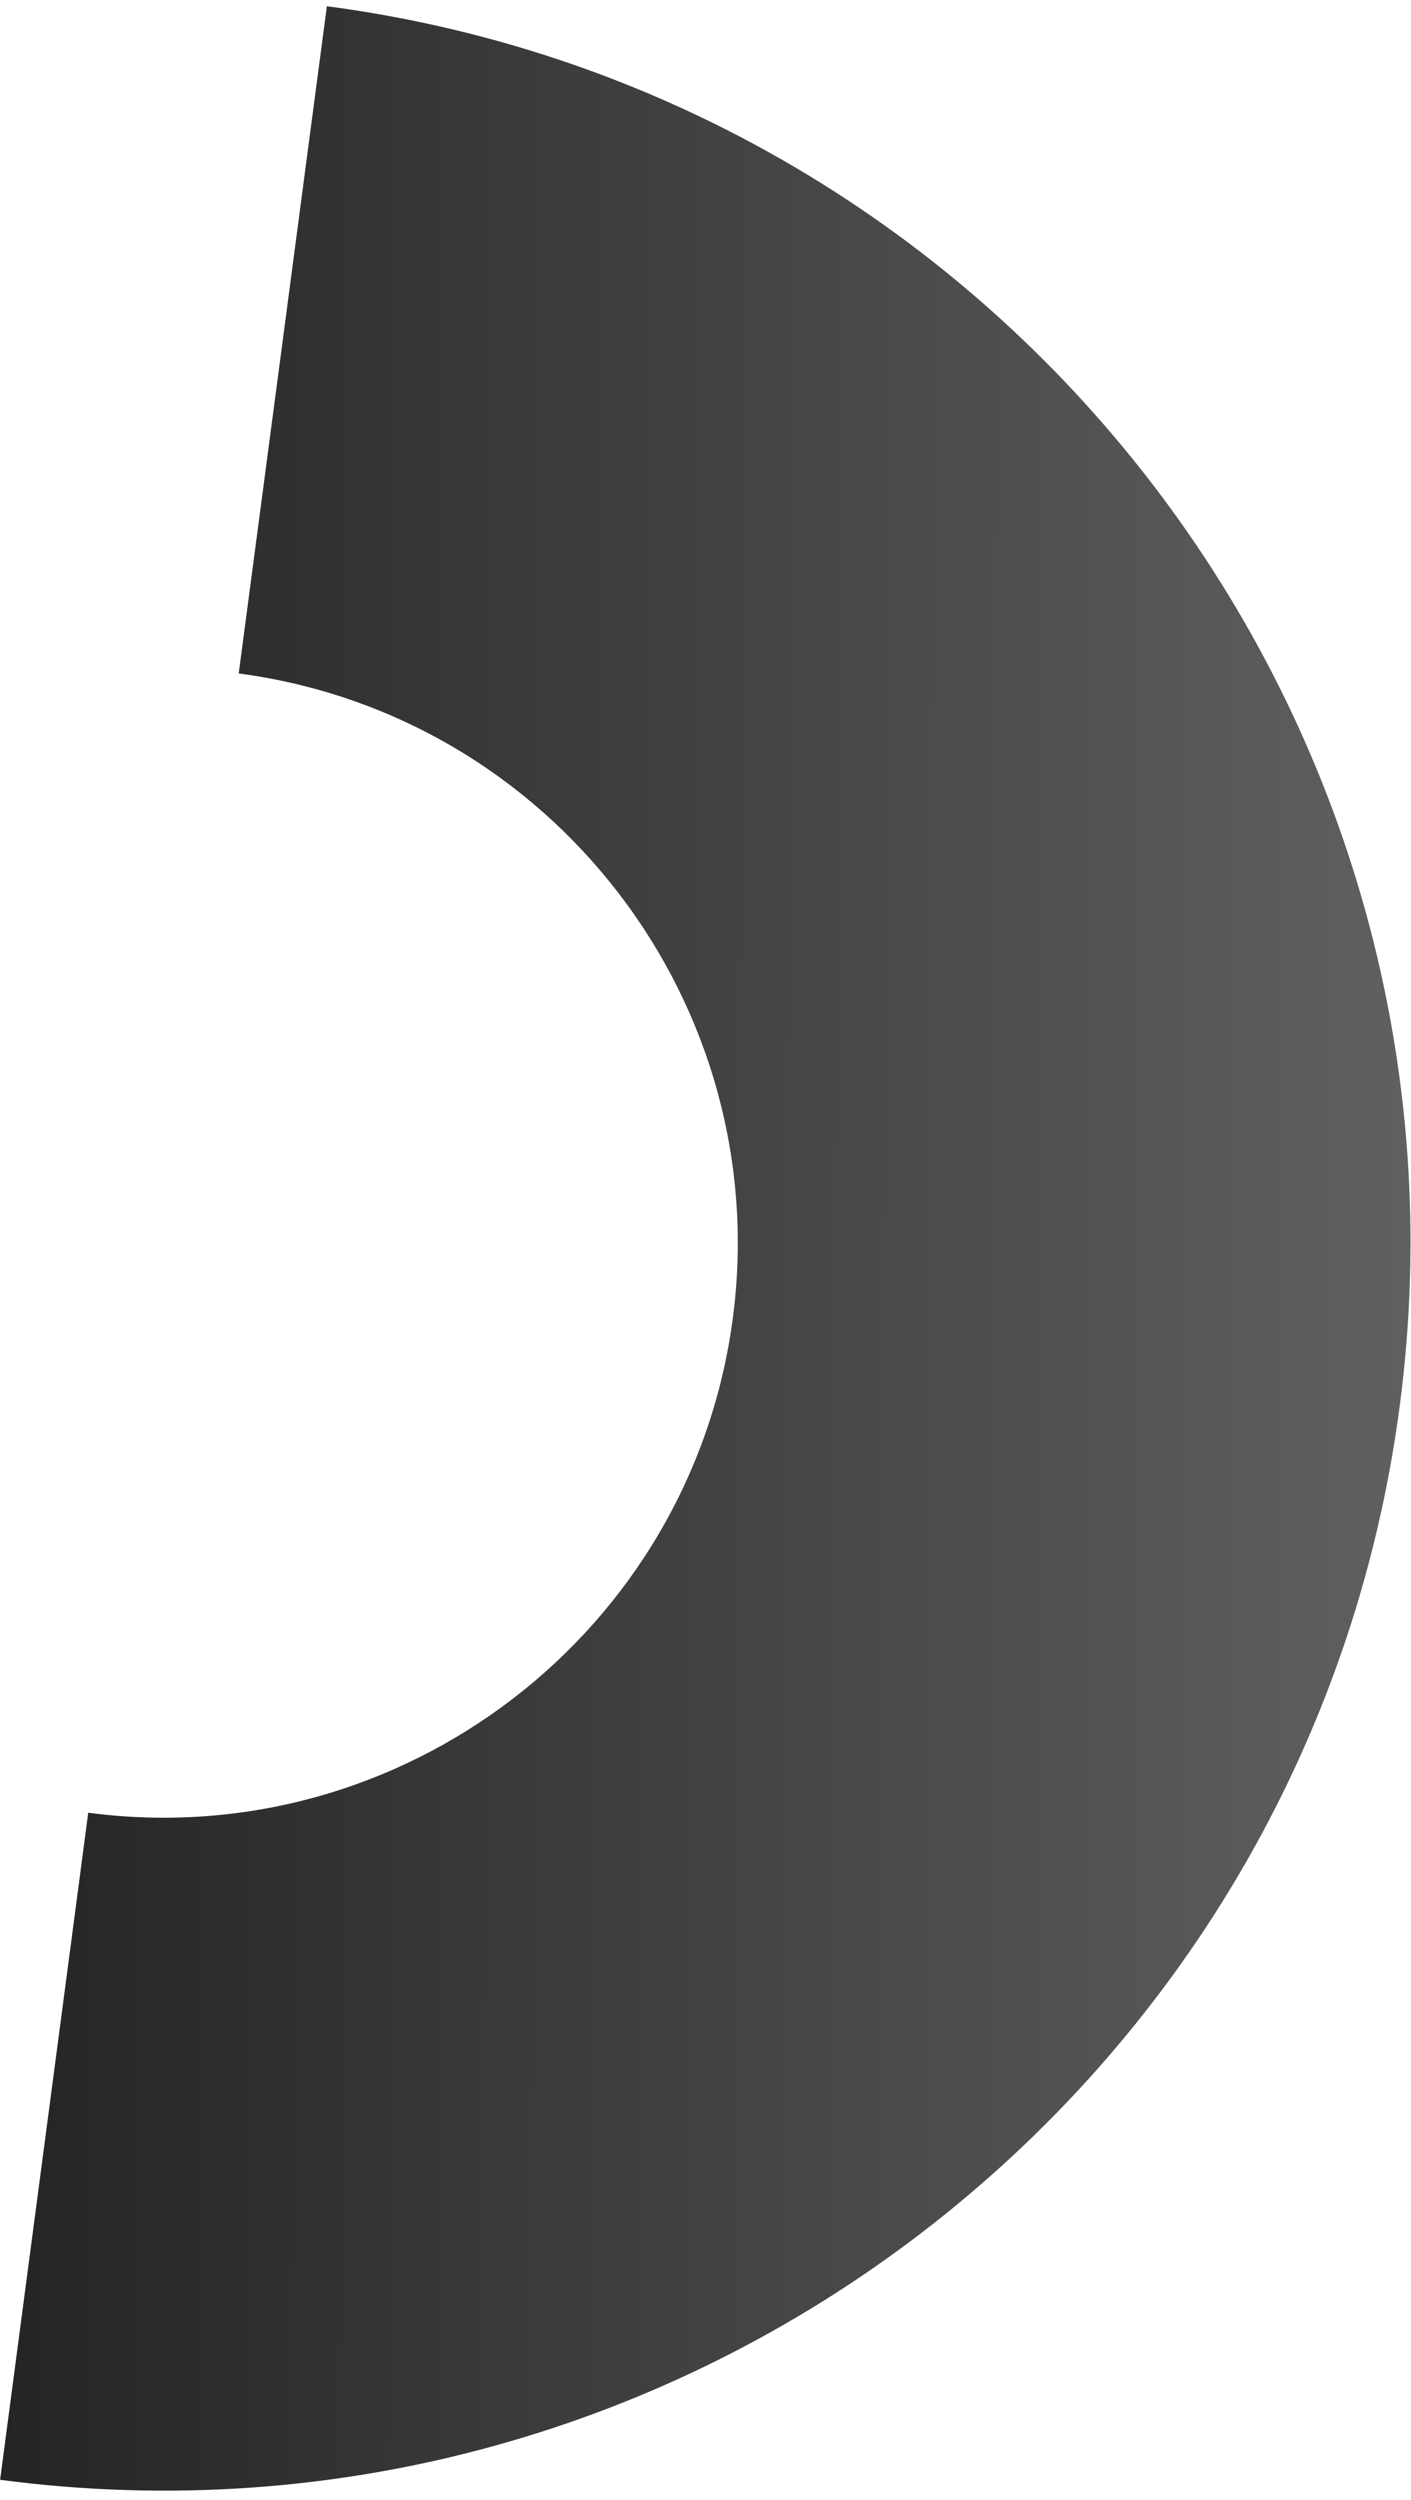 <svg width="96" height="170" viewBox="0 0 96 170" fill="none" xmlns="http://www.w3.org/2000/svg">
<path d="M22.238 0.435L16.242 45.795C37.594 48.619 52.68 68.295 49.857 89.648C47.033 111 27.357 126.086 6.004 123.263L0.008 168.623C46.38 174.754 89.097 142.016 95.228 95.644C101.359 49.271 68.622 6.555 22.249 0.424L22.238 0.435Z" fill="url(#paint0_linear_8070_2435)"/>
<defs>
<linearGradient id="paint0_linear_8070_2435" x1="95.966" y1="0.424" x2="0.16" y2="0.338" gradientUnits="userSpaceOnUse">
<stop stop-color="#606060"/>
<stop offset="1" stop-color="#242424"/>
</linearGradient>
</defs>
</svg>
